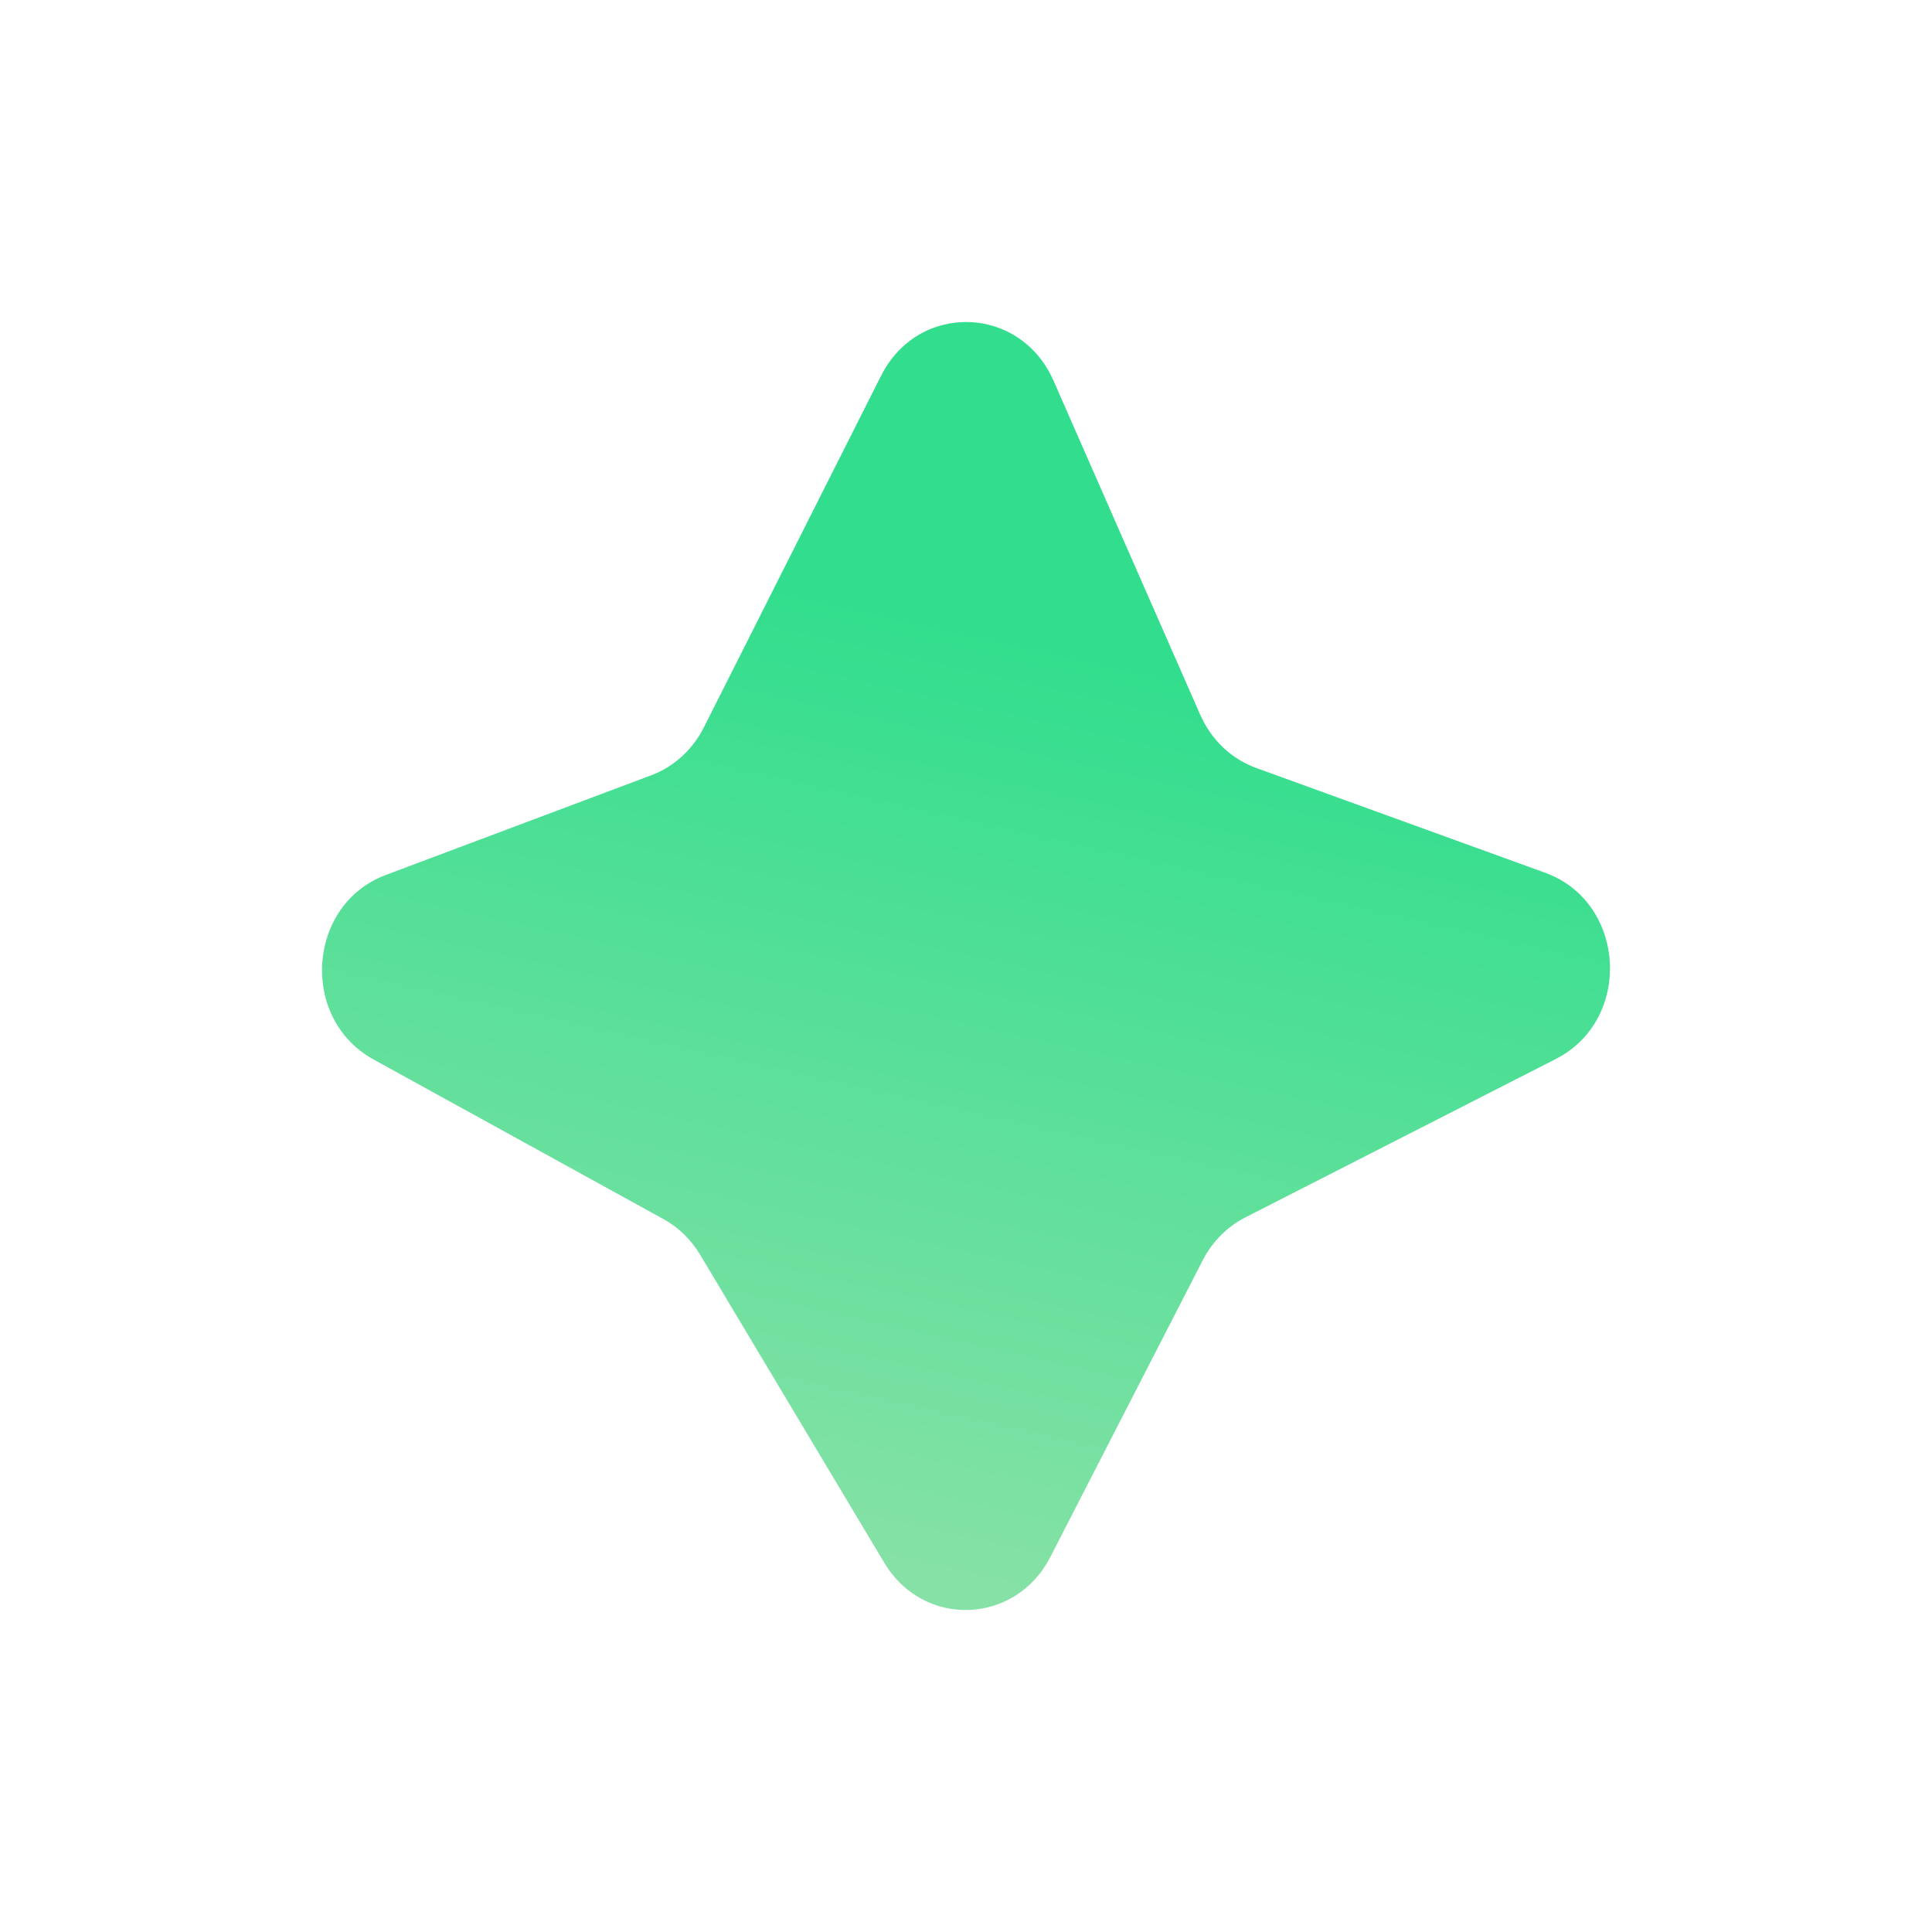 <svg xmlns="http://www.w3.org/2000/svg" fill="none" viewBox="0 0 24 24" height="24" width="24">
<g filter="url(#filter0_i_2865_4)">
<path fill="url(#paint0_linear_2865_4)" d="M8.697 15.586L10.984 19.412C11.471 20.227 12.614 20.187 13.048 19.341L14.941 15.655C15.06 15.424 15.245 15.237 15.47 15.123L19.327 13.155C20.285 12.667 20.201 11.207 19.195 10.842L15.605 9.54C15.298 9.429 15.047 9.191 14.91 8.88L13.087 4.729C12.672 3.786 11.407 3.75 10.945 4.668L8.743 9.037C8.603 9.314 8.37 9.526 8.089 9.631L4.793 10.869C3.813 11.237 3.718 12.653 4.64 13.161L8.24 15.143C8.427 15.245 8.584 15.398 8.697 15.586Z"></path>
</g>
<defs>
<filter color-interpolation-filters="sRGB" filterUnits="userSpaceOnUse" height="16" width="16" y="4" x="4" id="filter0_i_2865_4">
<feFlood result="BackgroundImageFix" flood-opacity="0"></feFlood>
<feBlend result="shape" in2="BackgroundImageFix" in="SourceGraphic" mode="normal"></feBlend>
<feColorMatrix result="hardAlpha" values="0 0 0 0 0 0 0 0 0 0 0 0 0 0 0 0 0 0 127 0" type="matrix" in="SourceAlpha"></feColorMatrix>
<feOffset></feOffset>
<feGaussianBlur stdDeviation="0.444"></feGaussianBlur>
<feComposite k3="1" k2="-1" operator="arithmetic" in2="hardAlpha"></feComposite>
<feColorMatrix values="0 0 0 0 1 0 0 0 0 1 0 0 0 0 1 0 0 0 1 0" type="matrix"></feColorMatrix>
<feBlend result="effect1_innerShadow_2865_4" in2="shape" mode="normal"></feBlend>
</filter>
<linearGradient gradientUnits="userSpaceOnUse" y2="19.833" x2="12.47" y1="8.5" x1="15" id="paint0_linear_2865_4">
<stop stop-color="#32DE8D"></stop>
<stop stop-color="#86E1A6" offset="1"></stop>
</linearGradient>
</defs>
</svg>
